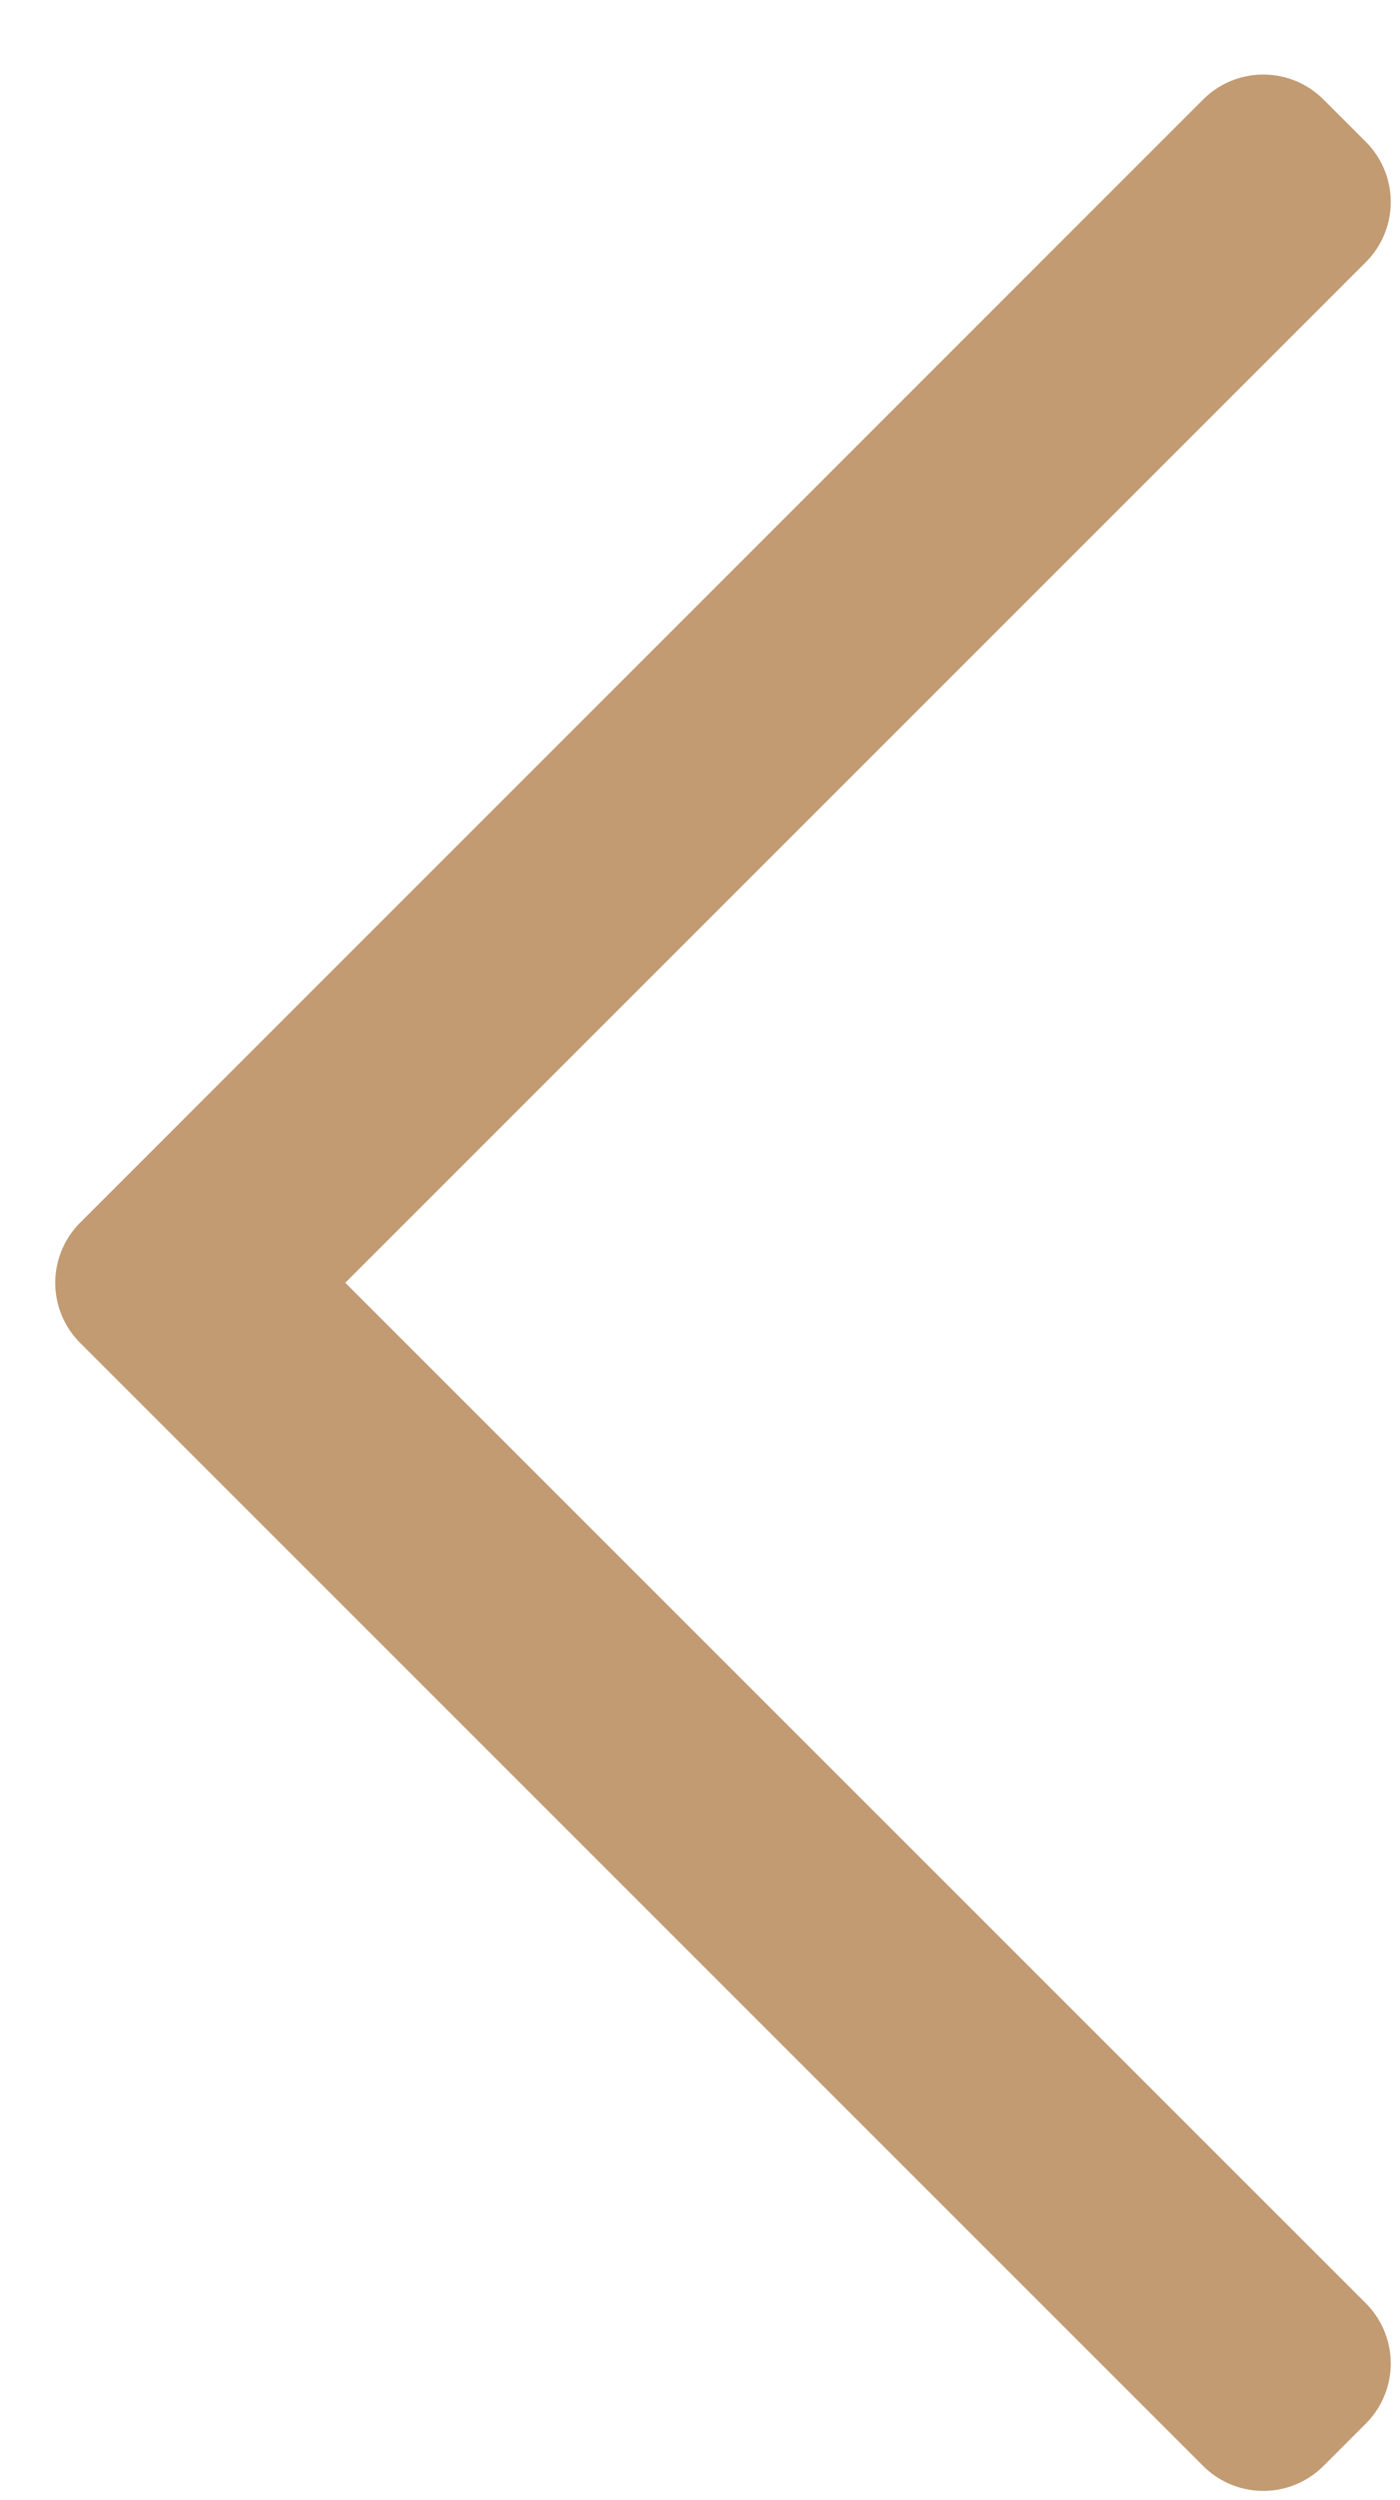 <?xml version="1.0" encoding="UTF-8"?>
<svg width="14px" height="25px" viewBox="0 0 14 25" version="1.1" xmlns="http://www.w3.org/2000/svg" xmlns:xlink="http://www.w3.org/1999/xlink">
    <!-- Generator: Sketch 52.6 (67491) - http://www.bohemiancoding.com/sketch -->
    <title>icon_chevron</title>
    <desc>Created with Sketch.</desc>
    <g id="Home-MOVIL" stroke="none" stroke-width="1" fill="none" fill-rule="evenodd" stroke-linecap="round" stroke-linejoin="round">
        <g id="Menú" transform="translate(-23, -254)" stroke="#C29B73" stroke-width="1.701">
            <g id="Am-/-Izq" transform="translate(8, 245)">
                <polygon id="Stroke-1" transform="translate(22.23, 21.827) rotate(-90) translate(-22.23, -21.827) " points="33.037 27.654 22.23 16.847 11.424 27.654 11 27.23 22.23 16 33.461 27.23"></polygon>
            </g>
        </g>
    </g>
</svg>